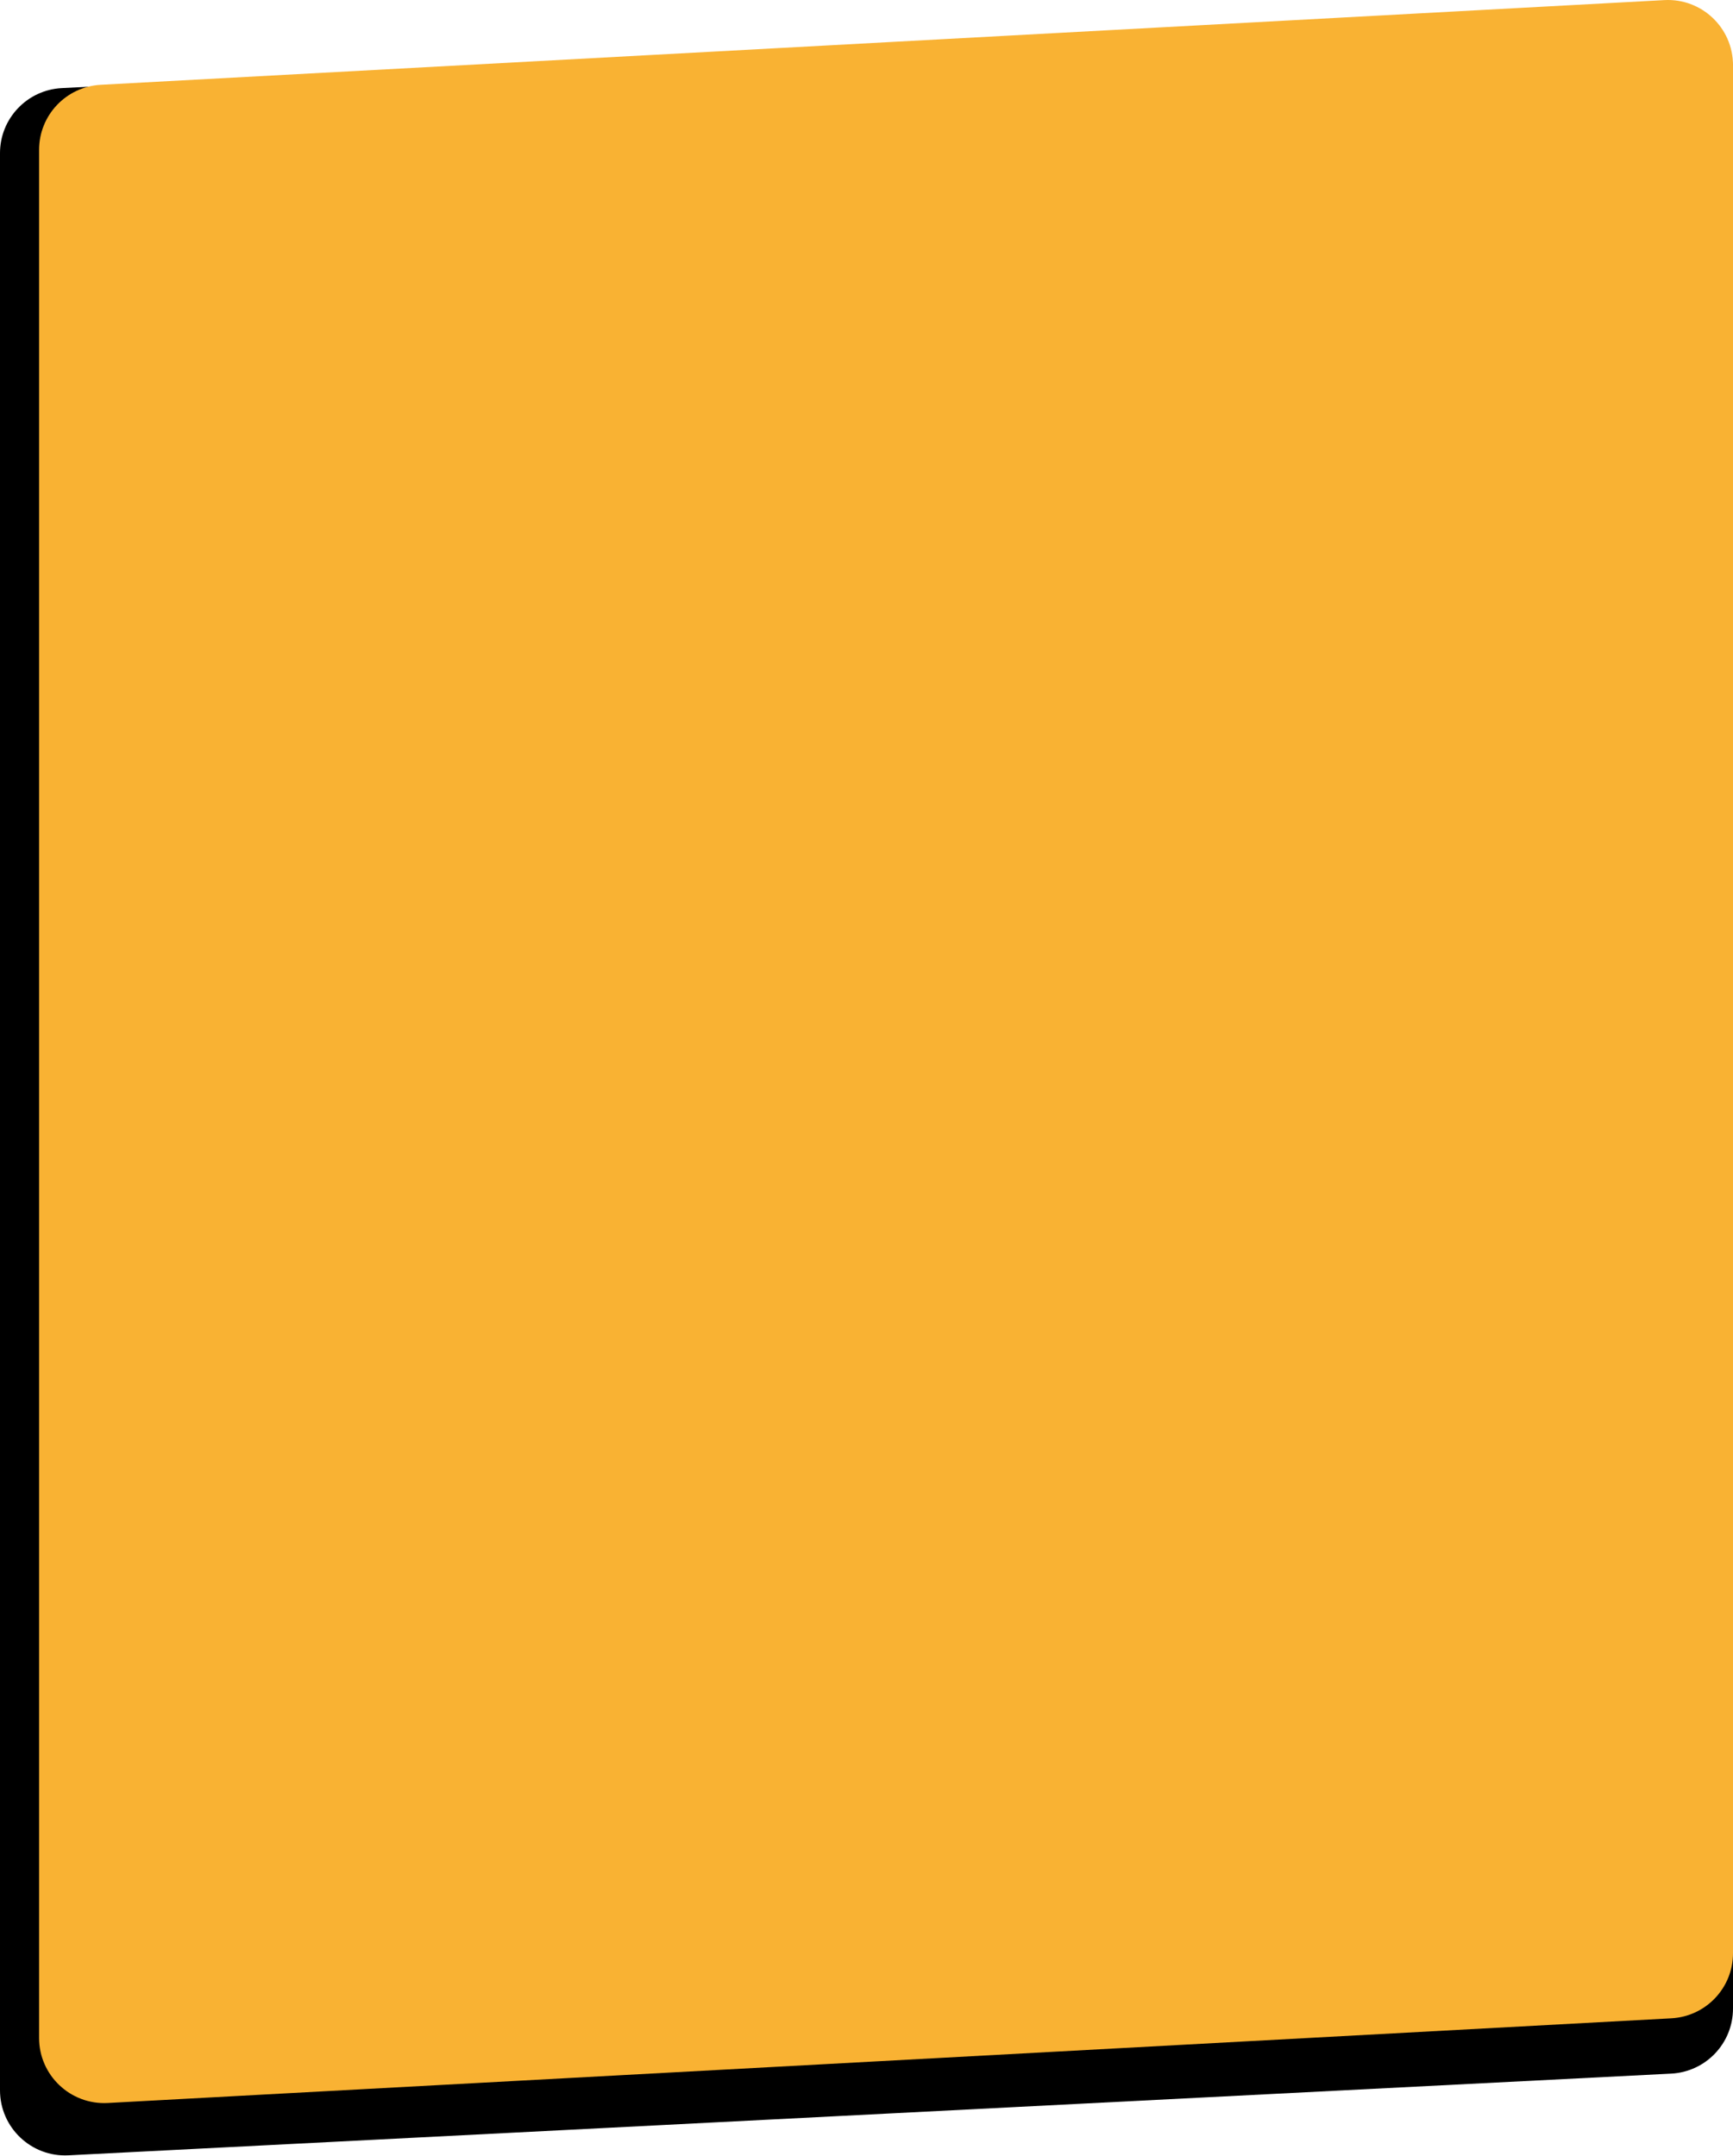<?xml version="1.0" encoding="UTF-8"?> <svg xmlns="http://www.w3.org/2000/svg" width="1064" height="1324" viewBox="0 0 1064 1324" fill="none"> <path d="M0 94.05C0 72.75 16.691 55.187 37.963 54.102L1021.96 3.919C1044.82 2.753 1064 20.976 1064 43.867V1233.5C1064 1254.8 1047.31 1272.36 1026.04 1273.45L42.037 1323.63C19.175 1324.8 0 1306.58 0 1283.68V94.05Z" fill="black"></path> <path d="M24 92.015C24 70.764 40.617 53.223 61.836 52.073L1021.84 0.06C1044.74 -1.181 1064 17.059 1064 40.001V1199.54C1064 1220.79 1047.38 1238.33 1026.16 1239.48L66.164 1291.49C43.256 1292.73 24 1274.49 24 1251.55V92.015Z" fill="#F9B233"></path> </svg> 